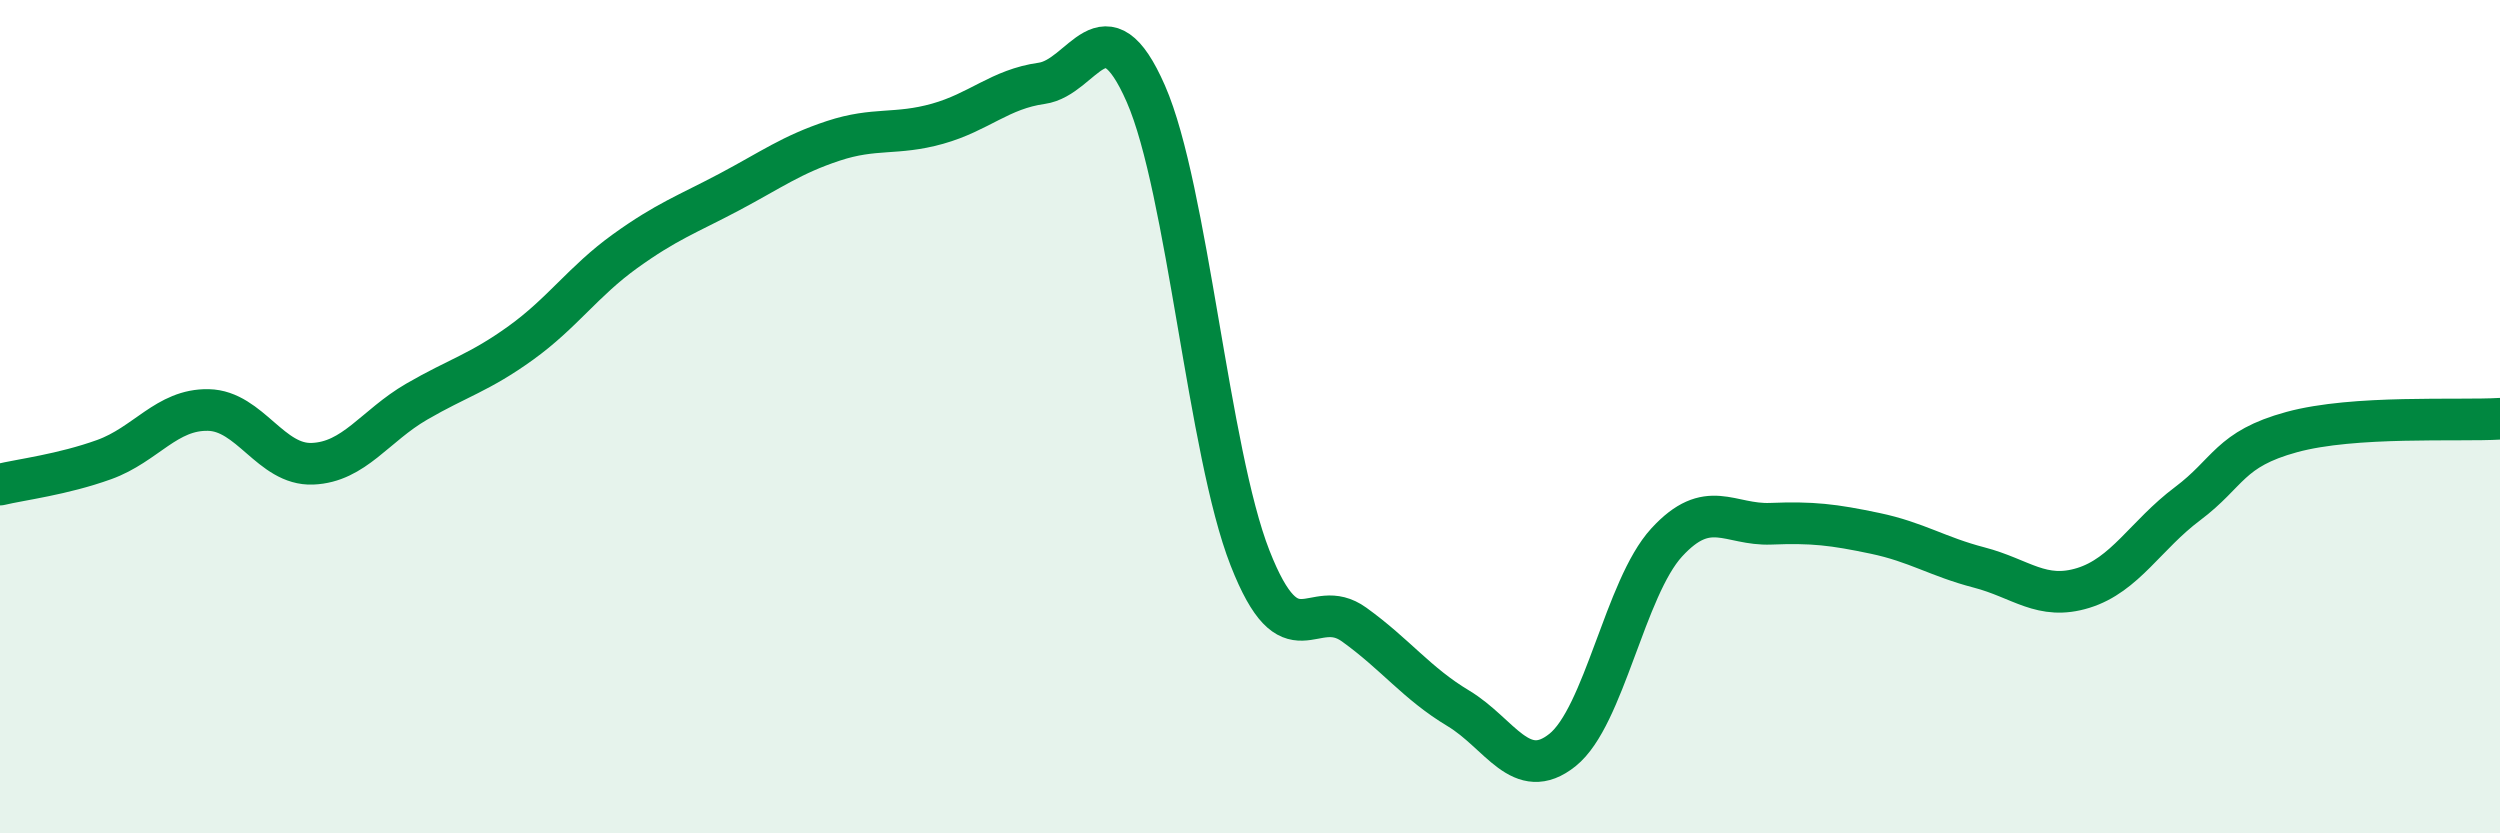 
    <svg width="60" height="20" viewBox="0 0 60 20" xmlns="http://www.w3.org/2000/svg">
      <path
        d="M 0,11.63 C 0.5,11.51 1.5,11.39 2.5,11.03 C 3.5,10.67 4,9.82 5,9.84 C 6,9.86 6.5,11.17 7.5,11.13 C 8.5,11.09 9,10.22 10,9.64 C 11,9.06 11.5,8.95 12.5,8.23 C 13.5,7.51 14,6.75 15,6.03 C 16,5.31 16.5,5.14 17.5,4.61 C 18.5,4.08 19,3.71 20,3.38 C 21,3.05 21.5,3.25 22.5,2.97 C 23.5,2.69 24,2.14 25,2 C 26,1.86 26.5,-0.03 27.5,2.25 C 28.5,4.53 29,10.84 30,13.39 C 31,15.94 31.5,14.27 32.5,14.99 C 33.5,15.71 34,16.4 35,17 C 36,17.6 36.5,18.8 37.5,18 C 38.5,17.2 39,14.11 40,13.02 C 41,11.93 41.5,12.61 42.5,12.57 C 43.5,12.53 44,12.59 45,12.8 C 46,13.01 46.5,13.36 47.5,13.62 C 48.5,13.88 49,14.42 50,14.11 C 51,13.8 51.5,12.84 52.5,12.09 C 53.5,11.34 53.5,10.78 55,10.37 C 56.5,9.96 59,10.11 60,10.05L60 20L0 20Z"
        fill="#008740"
        opacity="0.1"
        stroke-linecap="round"
        stroke-linejoin="round"
      />
      <path
        d="M 0,11.63 C 0.5,11.51 1.5,11.39 2.5,11.03 C 3.5,10.67 4,9.82 5,9.84 C 6,9.86 6.5,11.17 7.5,11.13 C 8.5,11.09 9,10.22 10,9.64 C 11,9.06 11.5,8.95 12.5,8.23 C 13.5,7.51 14,6.75 15,6.03 C 16,5.31 16.5,5.14 17.5,4.61 C 18.5,4.08 19,3.71 20,3.38 C 21,3.05 21.5,3.25 22.5,2.97 C 23.5,2.69 24,2.14 25,2 C 26,1.86 26.5,-0.03 27.5,2.25 C 28.5,4.53 29,10.84 30,13.39 C 31,15.94 31.5,14.27 32.5,14.99 C 33.5,15.71 34,16.4 35,17 C 36,17.6 36.5,18.8 37.5,18 C 38.5,17.2 39,14.11 40,13.02 C 41,11.93 41.5,12.61 42.5,12.57 C 43.5,12.53 44,12.59 45,12.8 C 46,13.01 46.5,13.36 47.5,13.62 C 48.5,13.88 49,14.42 50,14.11 C 51,13.8 51.5,12.84 52.5,12.09 C 53.5,11.34 53.5,10.78 55,10.37 C 56.5,9.96 59,10.11 60,10.05"
        stroke="#008740"
        stroke-width="1"
        fill="none"
        stroke-linecap="round"
        stroke-linejoin="round"
      />
    </svg>
  